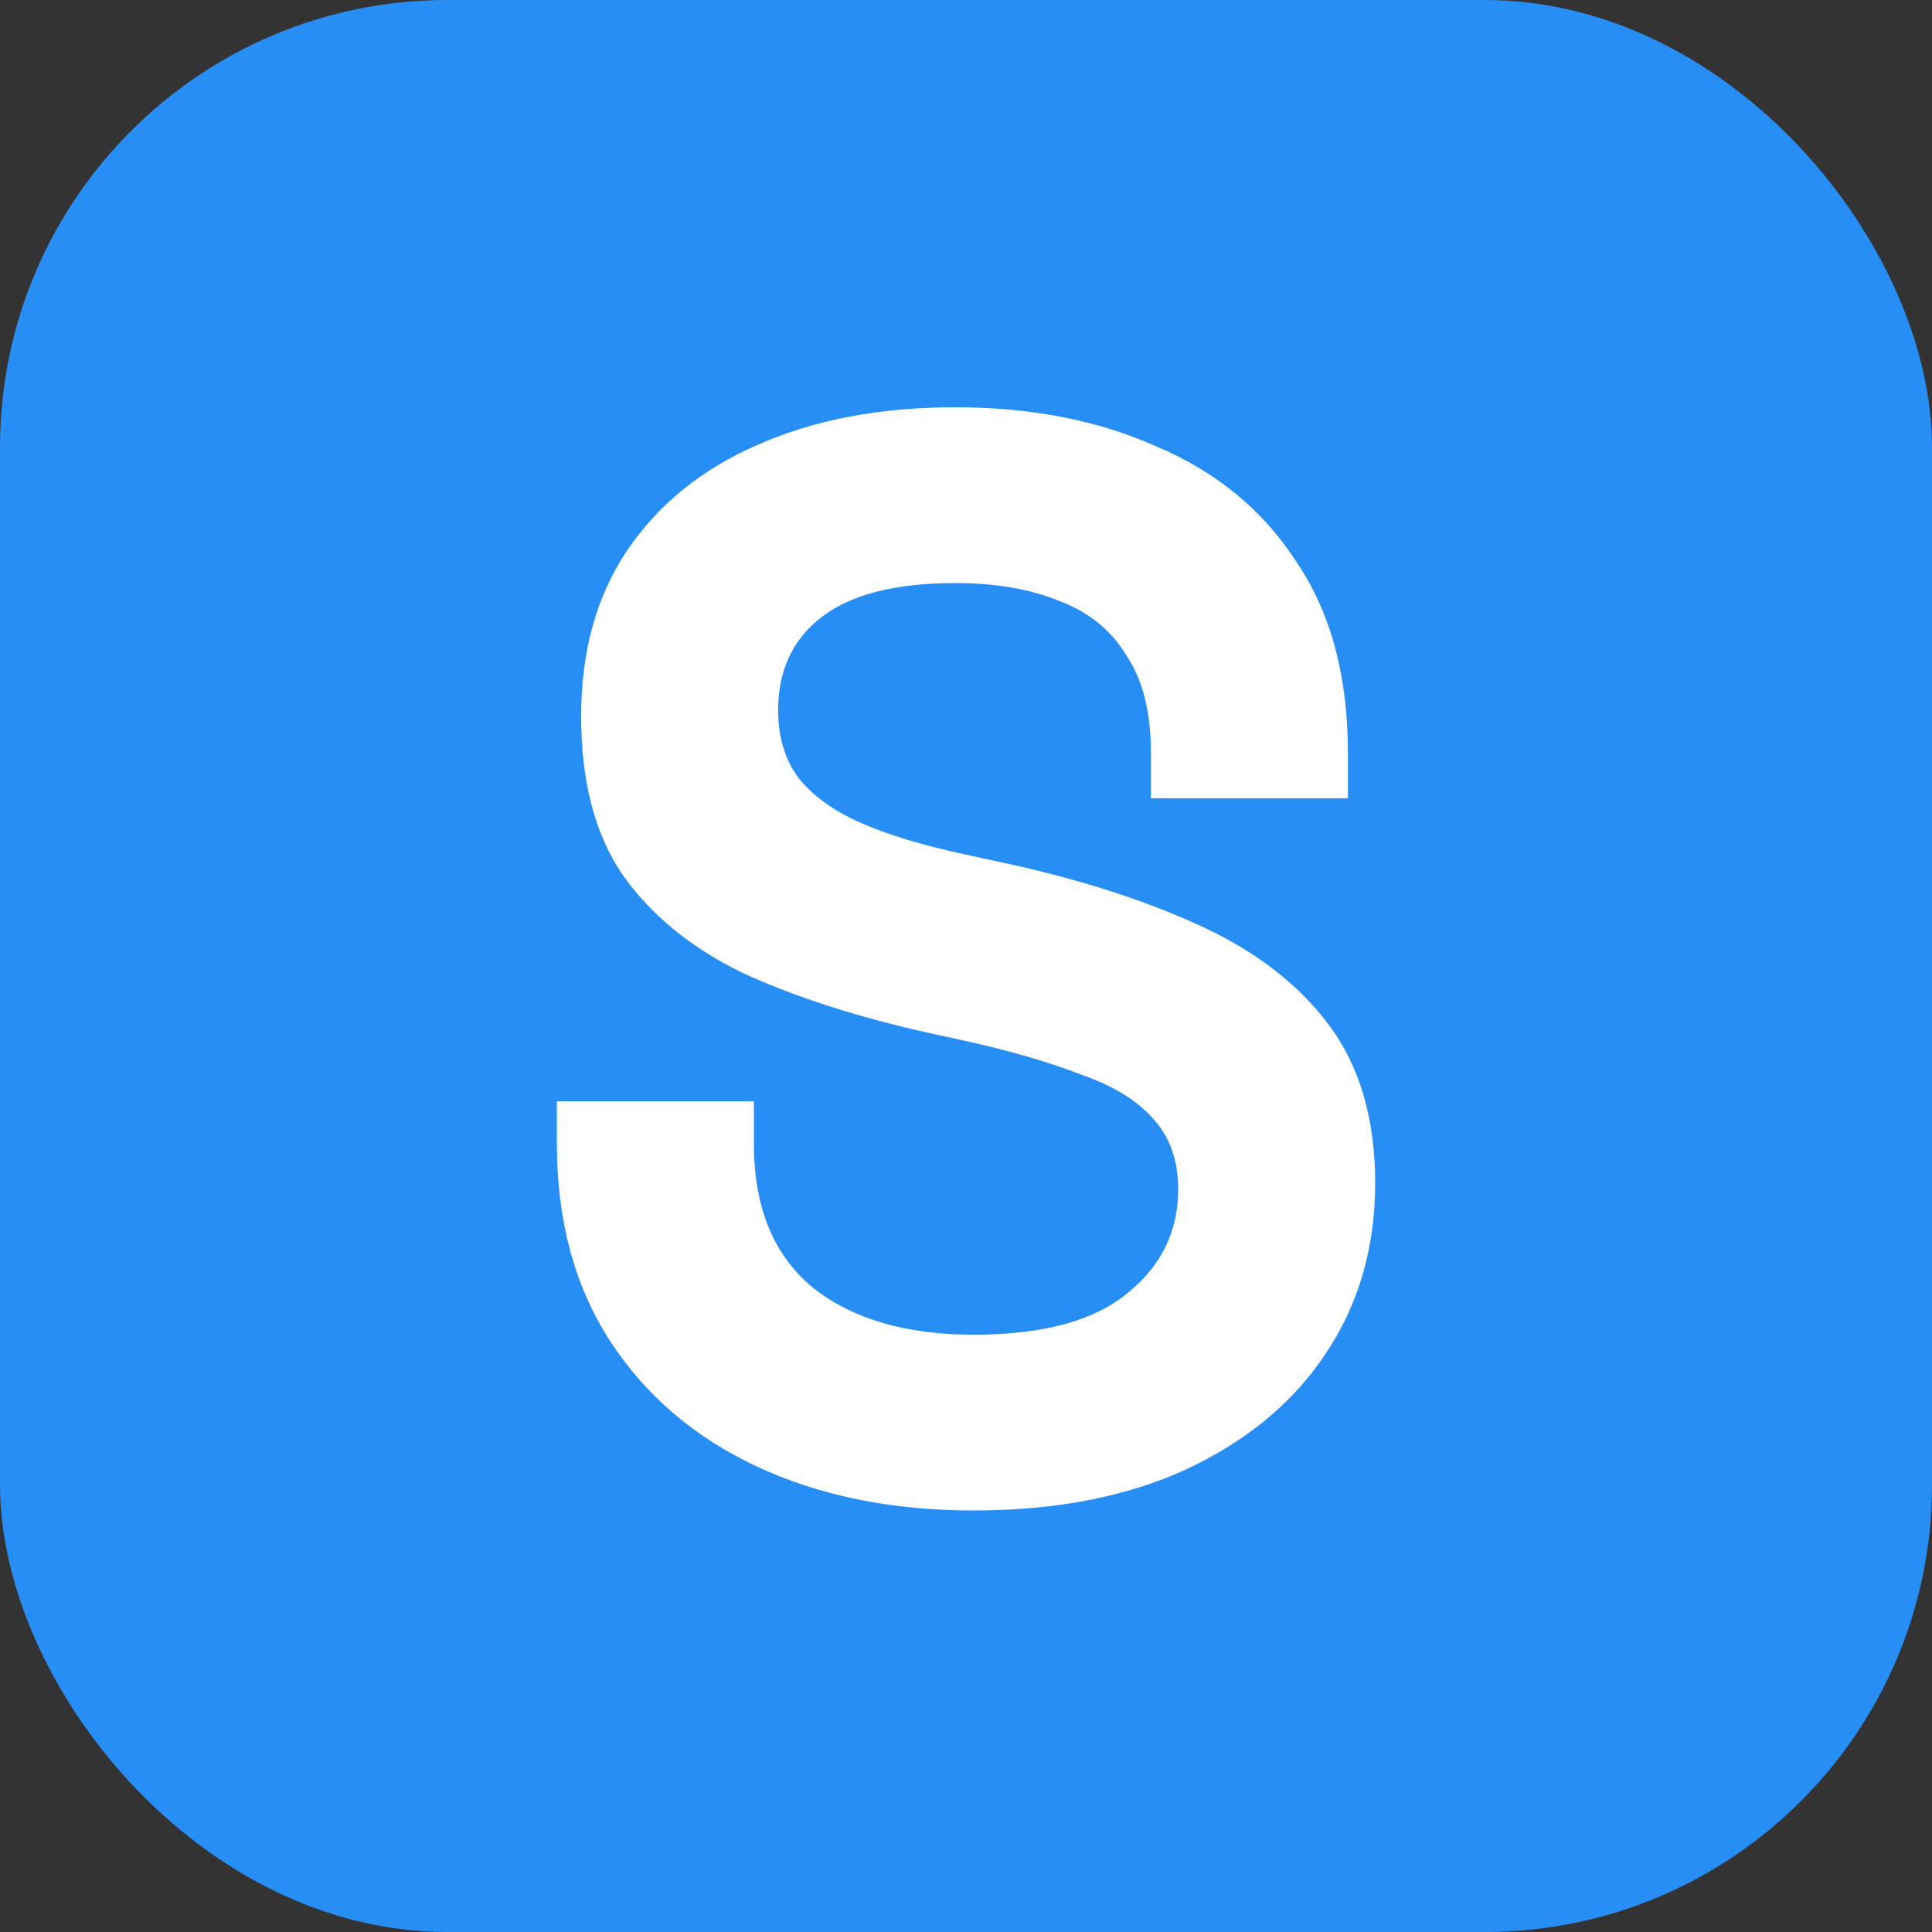 <svg xmlns="http://www.w3.org/2000/svg" fill="none" viewBox="0 0 432 432"><rect x="0" y="0" width="432" height="432" fill="#333333" stroke="none"/><rect width="432" height="432" fill="#278EF5" rx="100"/><path fill="#fff" d="M217.702 337.744c-18.298 0-34.449-3.276-48.455-9.827-14.005-6.551-24.961-15.925-32.867-28.123-7.906-12.199-11.859-26.882-11.859-44.05v-9.487h44.049v9.487c0 14.232 4.405 24.962 13.215 32.19 8.809 7.003 20.782 10.504 35.917 10.504 15.36 0 26.768-3.049 34.223-9.148 7.68-6.1 11.52-13.893 11.52-23.38 0-6.551-1.92-11.86-5.76-15.926-3.614-4.066-9.036-7.341-16.265-9.826-7.002-2.711-15.586-5.196-25.751-7.455l-7.794-1.694c-16.264-3.614-30.269-8.132-42.016-13.554-11.52-5.647-20.443-12.988-26.768-22.024-6.099-9.036-9.149-20.782-9.149-35.24 0-14.457 3.388-26.768 10.165-36.933 7.003-10.391 16.716-18.298 29.14-23.719 12.651-5.647 27.447-8.471 44.389-8.471 16.942 0 31.964 2.937 45.065 8.81 13.328 5.647 23.719 14.231 31.174 25.752 7.68 11.294 11.52 25.526 11.52 42.694v10.165h-44.049v-10.165c0-9.036-1.807-16.265-5.421-21.686-3.389-5.648-8.359-9.714-14.909-12.198-6.551-2.711-14.345-4.067-23.38-4.067-13.554 0-23.606 2.598-30.157 7.794-6.325 4.969-9.488 11.859-9.488 20.669 0 5.873 1.469 10.843 4.405 14.909 3.163 4.066 7.794 7.455 13.893 10.165 6.099 2.711 13.892 5.083 23.38 7.116l7.793 1.694c16.942 3.614 31.625 8.245 44.049 13.893 12.65 5.647 22.477 13.101 29.479 22.363 7.003 9.262 10.504 21.121 10.504 35.578 0 14.457-3.727 27.22-11.181 38.289-7.229 10.843-17.62 19.427-31.174 25.752-13.327 6.099-29.14 9.149-47.437 9.149Z"/></svg>